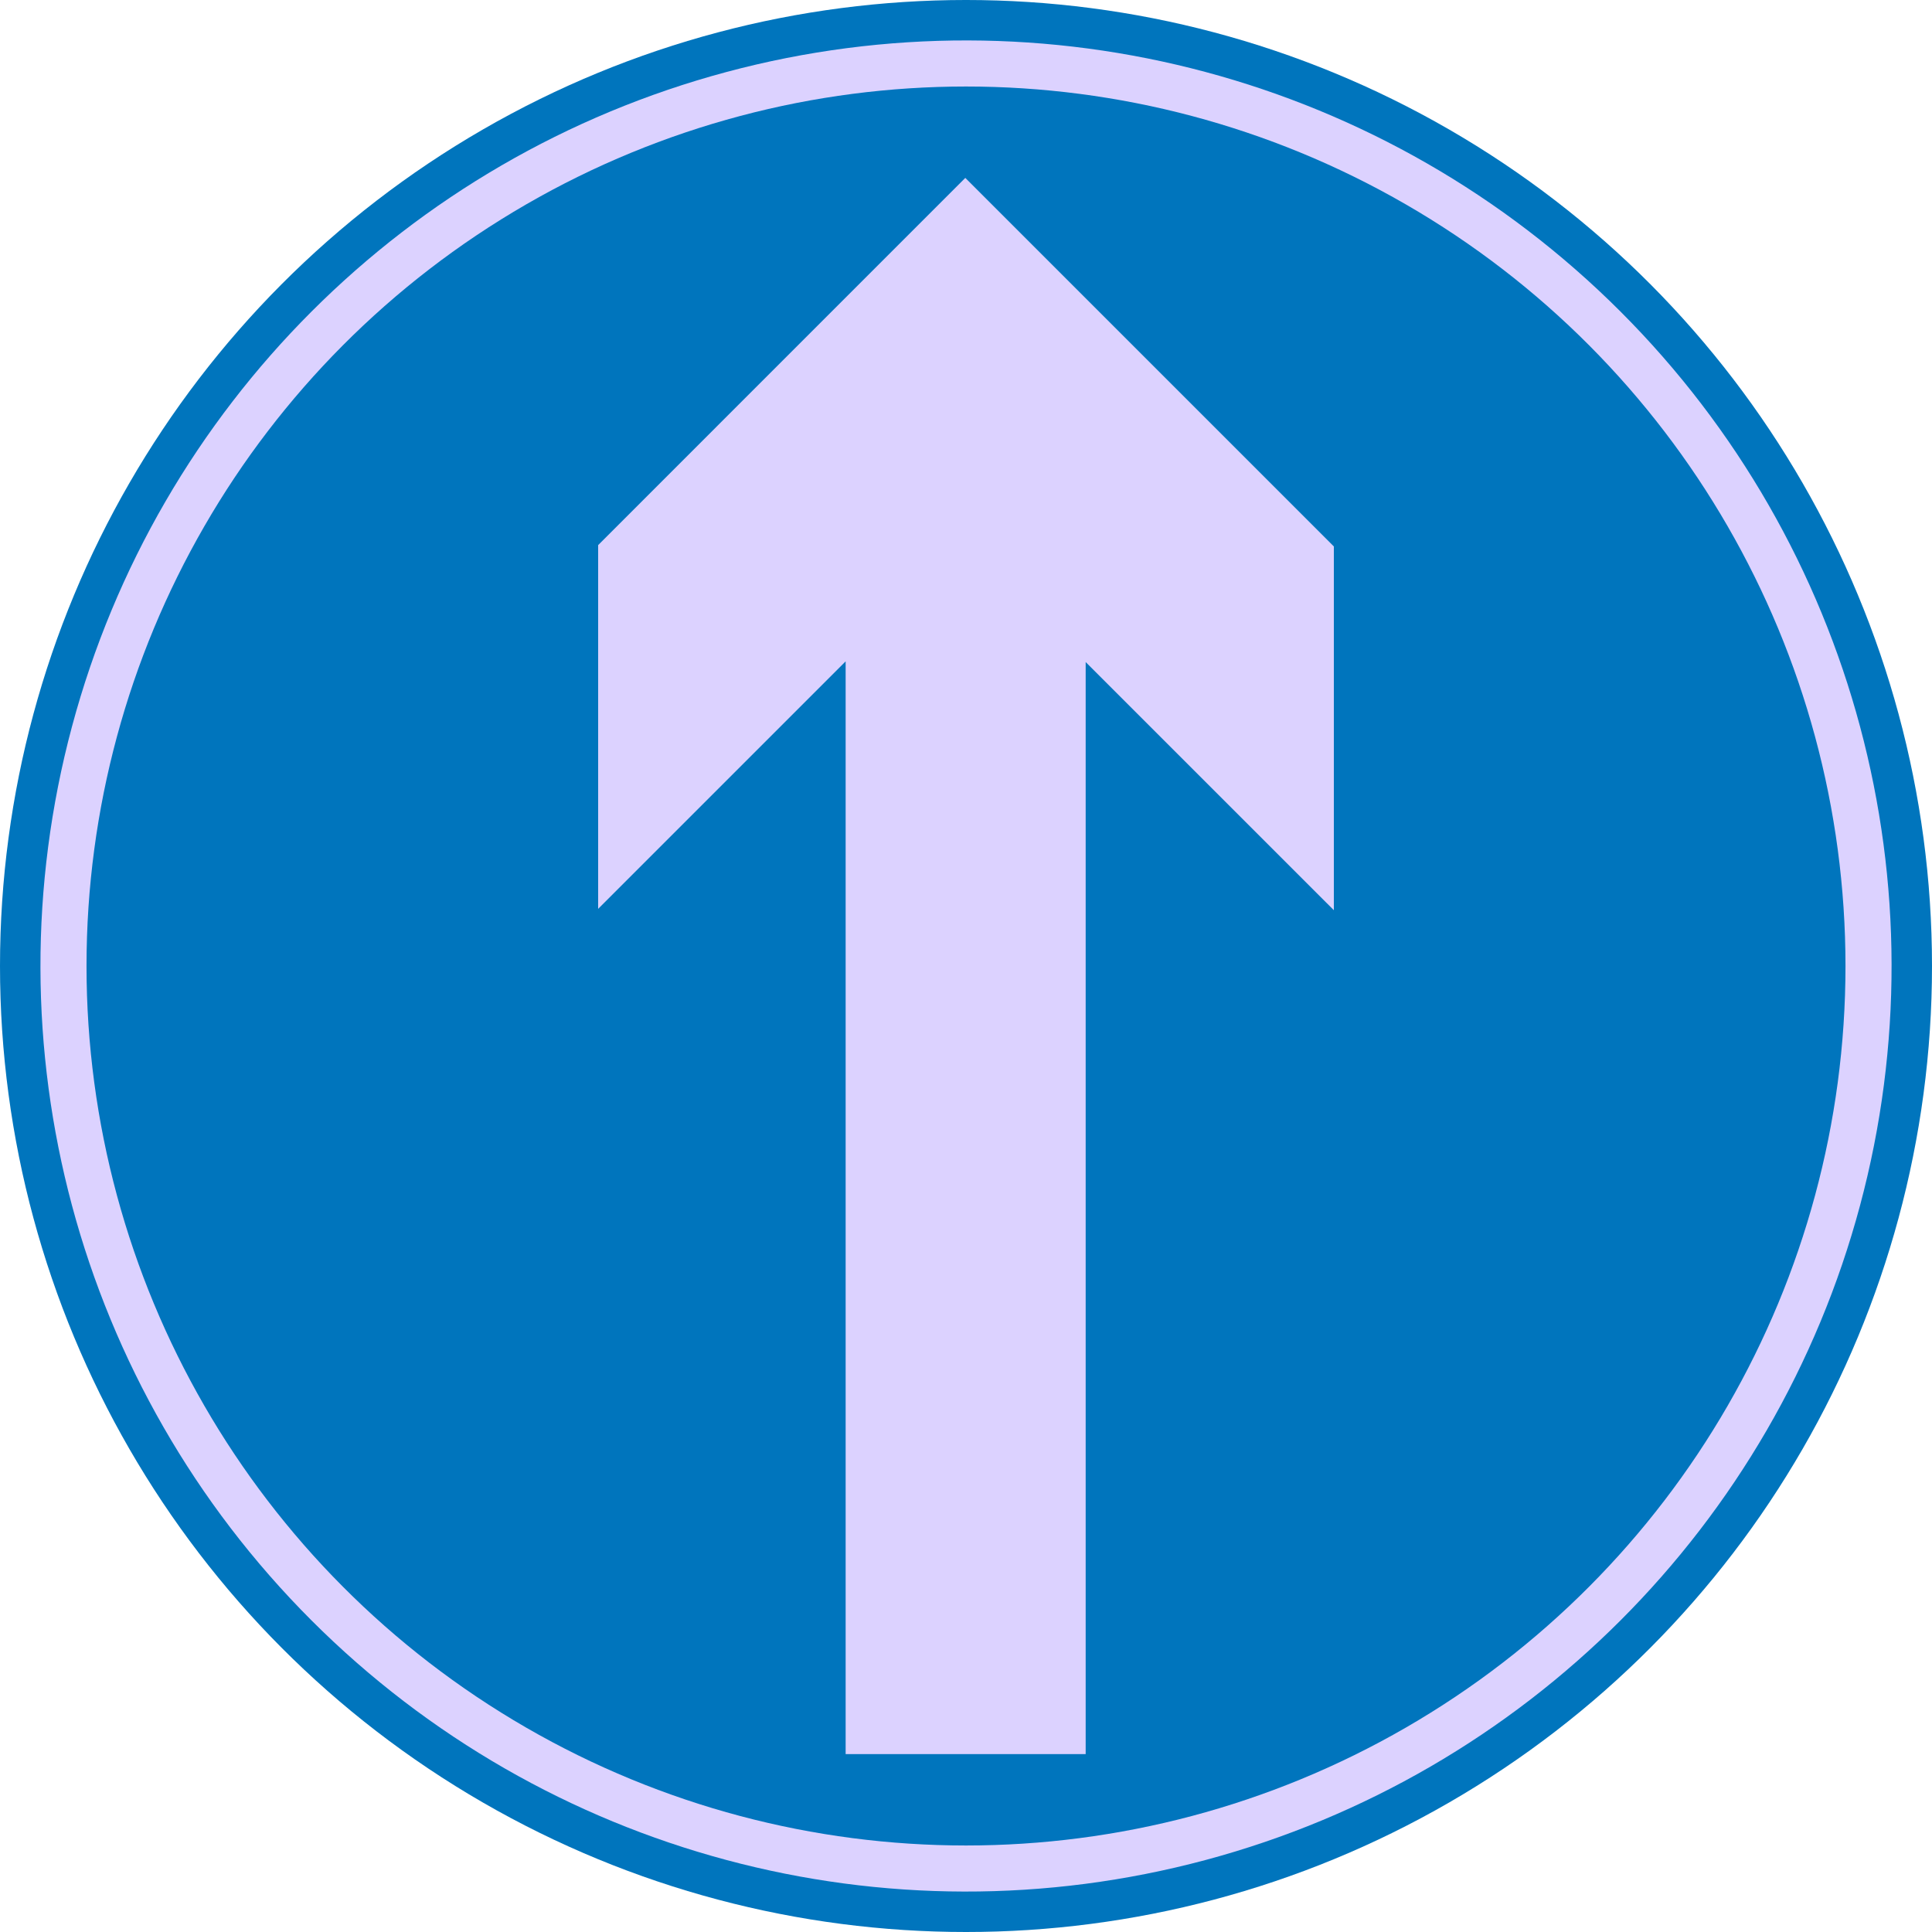 <svg xmlns="http://www.w3.org/2000/svg" width="500" height="500" viewBox="0 0 500 500">
  <defs>
    <style>
      .cls-1 {
        fill: #0075bd;
      }

      .cls-2 {
        fill: #dcd2ff;
      }
    </style>
  </defs>
  <title>Pix_one way3</title>
  <g id="Слой_2" data-name="Слой 2">
    <g id="Слой_1-2" data-name="Слой 1">
      <g id="Слой_2-20" data-name="Слой 2-20">
        <g id="Слой_1-2-20" data-name="Слой 1-2-20">
          <circle class="cls-1" cx="250" cy="250" r="250"/>
          <circle class="cls-2" cx="250" cy="250" r="239.53" transform="translate(-103.55 250) rotate(-45)"/>
          <circle class="cls-1" cx="250" cy="250" r="227.61"/>
          <polygon class="cls-2" points="218.85 453.96 218.85 171.16 154.8 235.21 154.8 141.07 249.82 46.04 345.2 141.42 345.2 235.56 280.97 171.34 280.97 453.96 218.85 453.96"/>
        </g>
      </g>
    </g>
  </g>
</svg>
